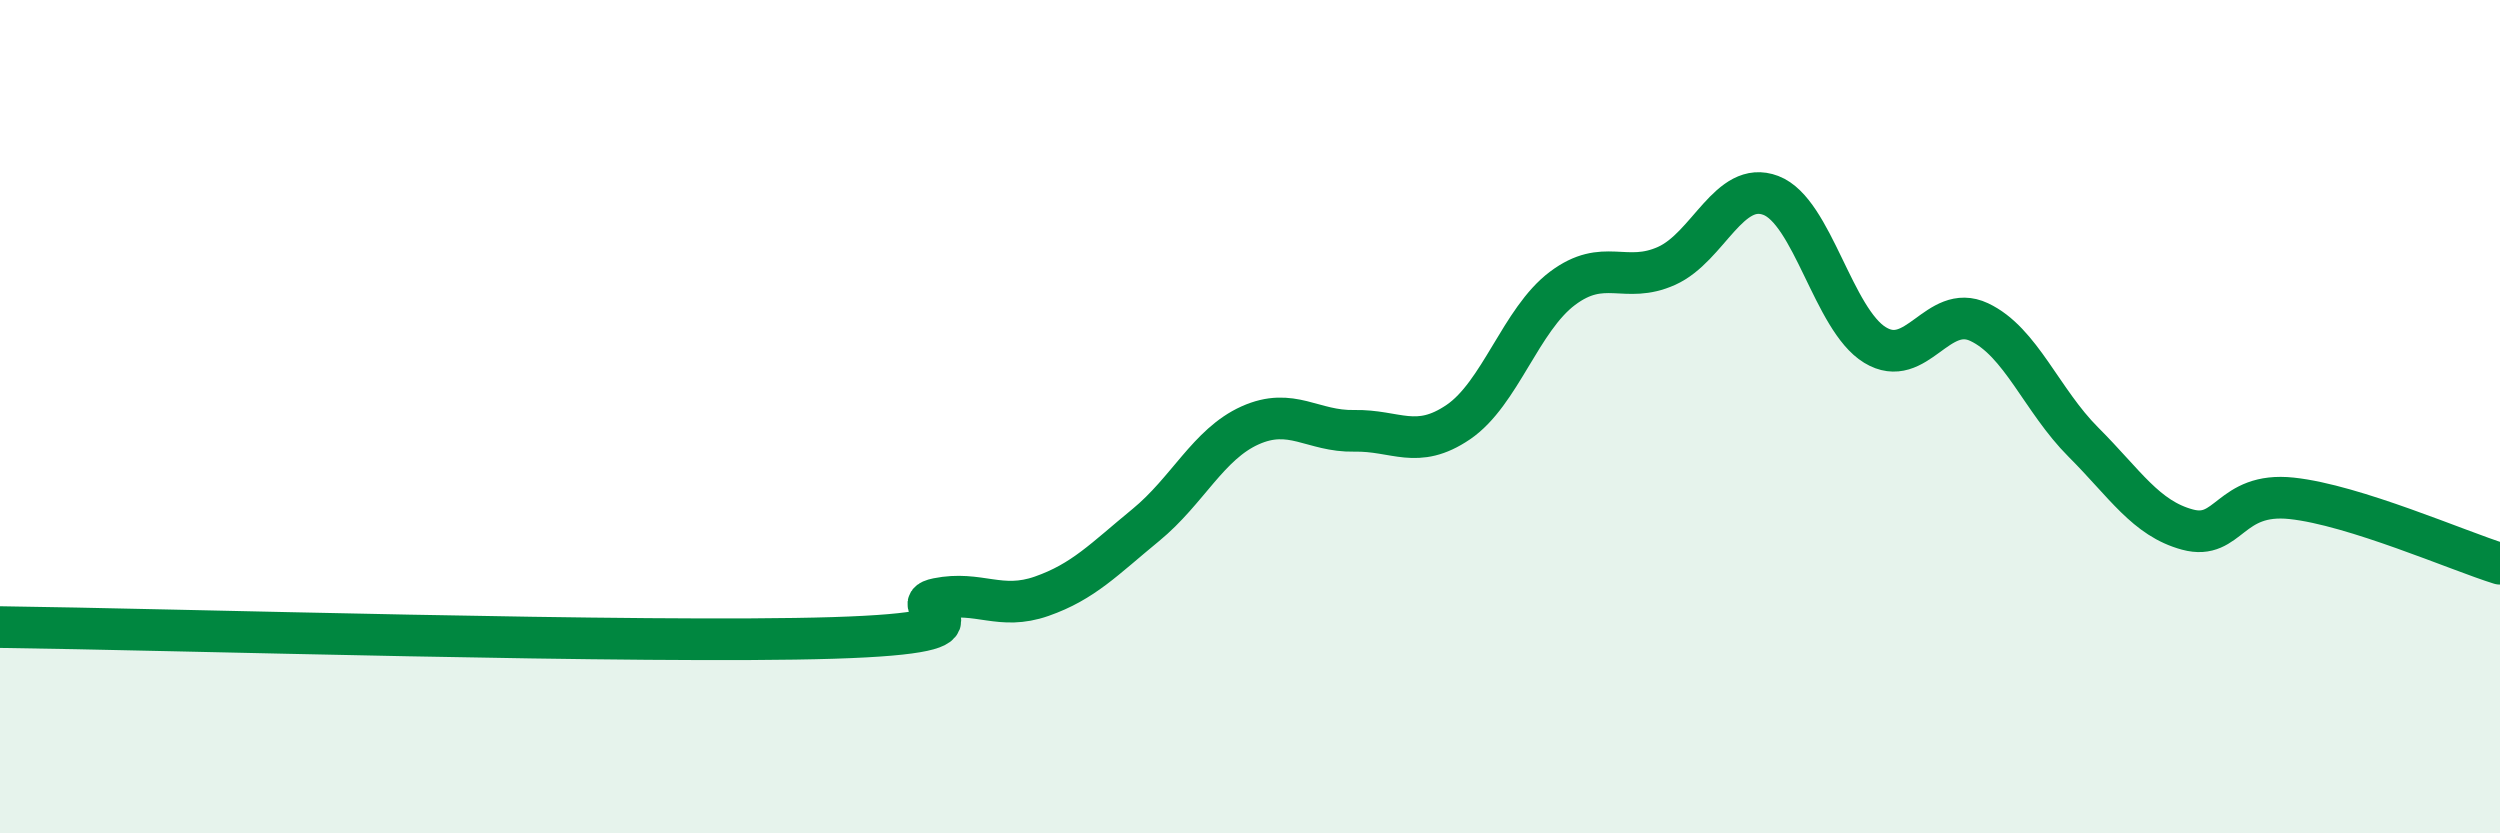
    <svg width="60" height="20" viewBox="0 0 60 20" xmlns="http://www.w3.org/2000/svg">
      <path
        d="M 0,15.05 C 4,15.1 15.5,15.45 20,15.31 C 24.5,15.17 21.5,14.57 22.5,14.37 C 23.5,14.17 24,14.66 25,14.31 C 26,13.96 26.5,13.42 27.5,12.6 C 28.5,11.78 29,10.66 30,10.21 C 31,9.76 31.5,10.36 32.5,10.34 C 33.5,10.32 34,10.81 35,10.13 C 36,9.45 36.5,7.67 37.5,6.92 C 38.5,6.17 39,6.83 40,6.38 C 41,5.93 41.5,4.31 42.5,4.69 C 43.5,5.07 44,7.67 45,8.28 C 46,8.89 46.5,7.26 47.5,7.73 C 48.5,8.2 49,9.61 50,10.61 C 51,11.61 51.5,12.44 52.5,12.71 C 53.5,12.98 53.5,11.8 55,11.96 C 56.5,12.12 59,13.22 60,13.53L60 20L0 20Z"
        fill="#008740"
        opacity="0.1"
        stroke-linecap="round"
        stroke-linejoin="round"
      />
      <path
        d="M 0,15.05 C 4,15.1 15.5,15.45 20,15.31 C 24.5,15.17 21.5,14.57 22.5,14.37 C 23.5,14.17 24,14.66 25,14.31 C 26,13.96 26.5,13.42 27.5,12.6 C 28.5,11.78 29,10.66 30,10.21 C 31,9.76 31.5,10.36 32.5,10.34 C 33.5,10.32 34,10.81 35,10.13 C 36,9.45 36.5,7.67 37.5,6.92 C 38.5,6.17 39,6.83 40,6.38 C 41,5.93 41.5,4.31 42.5,4.69 C 43.5,5.07 44,7.67 45,8.28 C 46,8.89 46.5,7.26 47.5,7.73 C 48.5,8.2 49,9.61 50,10.61 C 51,11.61 51.5,12.44 52.5,12.71 C 53.5,12.98 53.5,11.8 55,11.96 C 56.5,12.12 59,13.22 60,13.53"
        stroke="#008740"
        stroke-width="1"
        fill="none"
        stroke-linecap="round"
        stroke-linejoin="round"
      />
    </svg>
  